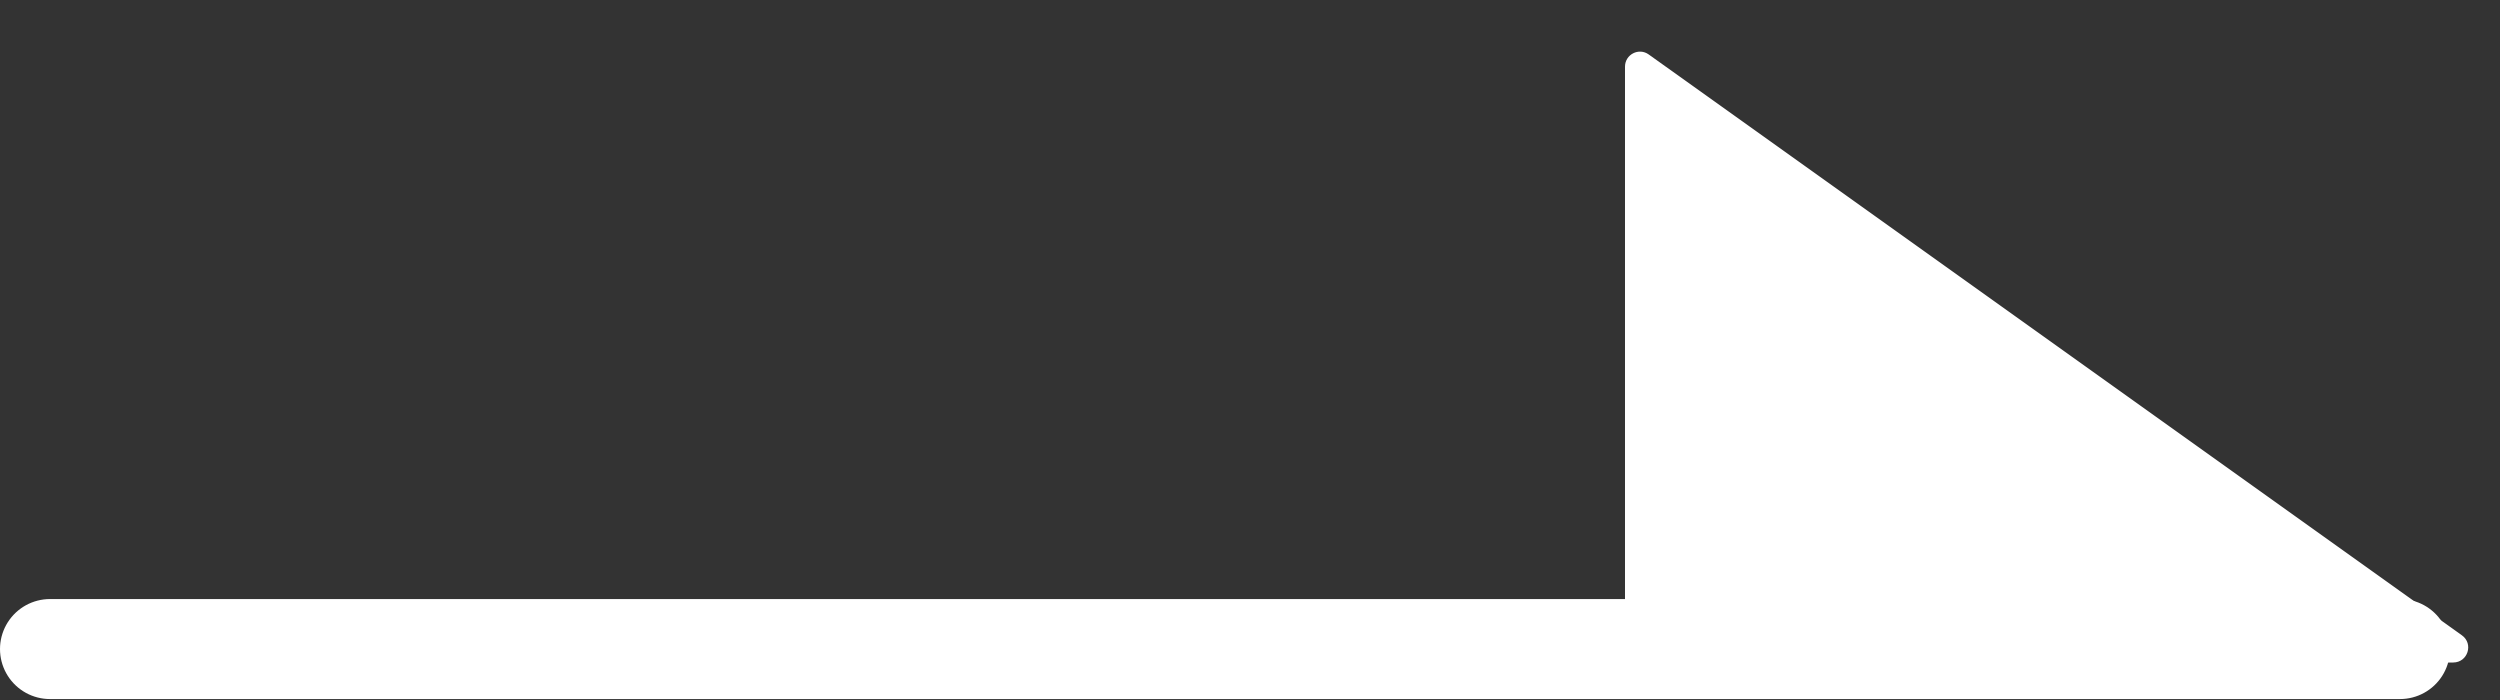 <svg width="50" height="14" viewBox="0 0 50 14" fill="none" xmlns="http://www.w3.org/2000/svg">
<rect x="0" y="0" width="50" height="14" fill="#333333" stroke="none"/>
<g id="Arrow">
<line id="Line 1" x1="1" y1="-1" x2="48" y2="-1" transform="matrix(1 0 0 -1 0 11.981)" stroke="white" stroke-width="2" stroke-linecap="round"/>
<path id="Vector 4" d="M32.974 1.089L49.238 12.706C49.476 12.876 49.356 13.25 49.064 13.25L32.8 13.25C32.634 13.25 32.5 13.116 32.5 12.95L32.5 1.333C32.5 1.089 32.776 0.947 32.974 1.089Z" fill="white"/>
</g>
</svg>

